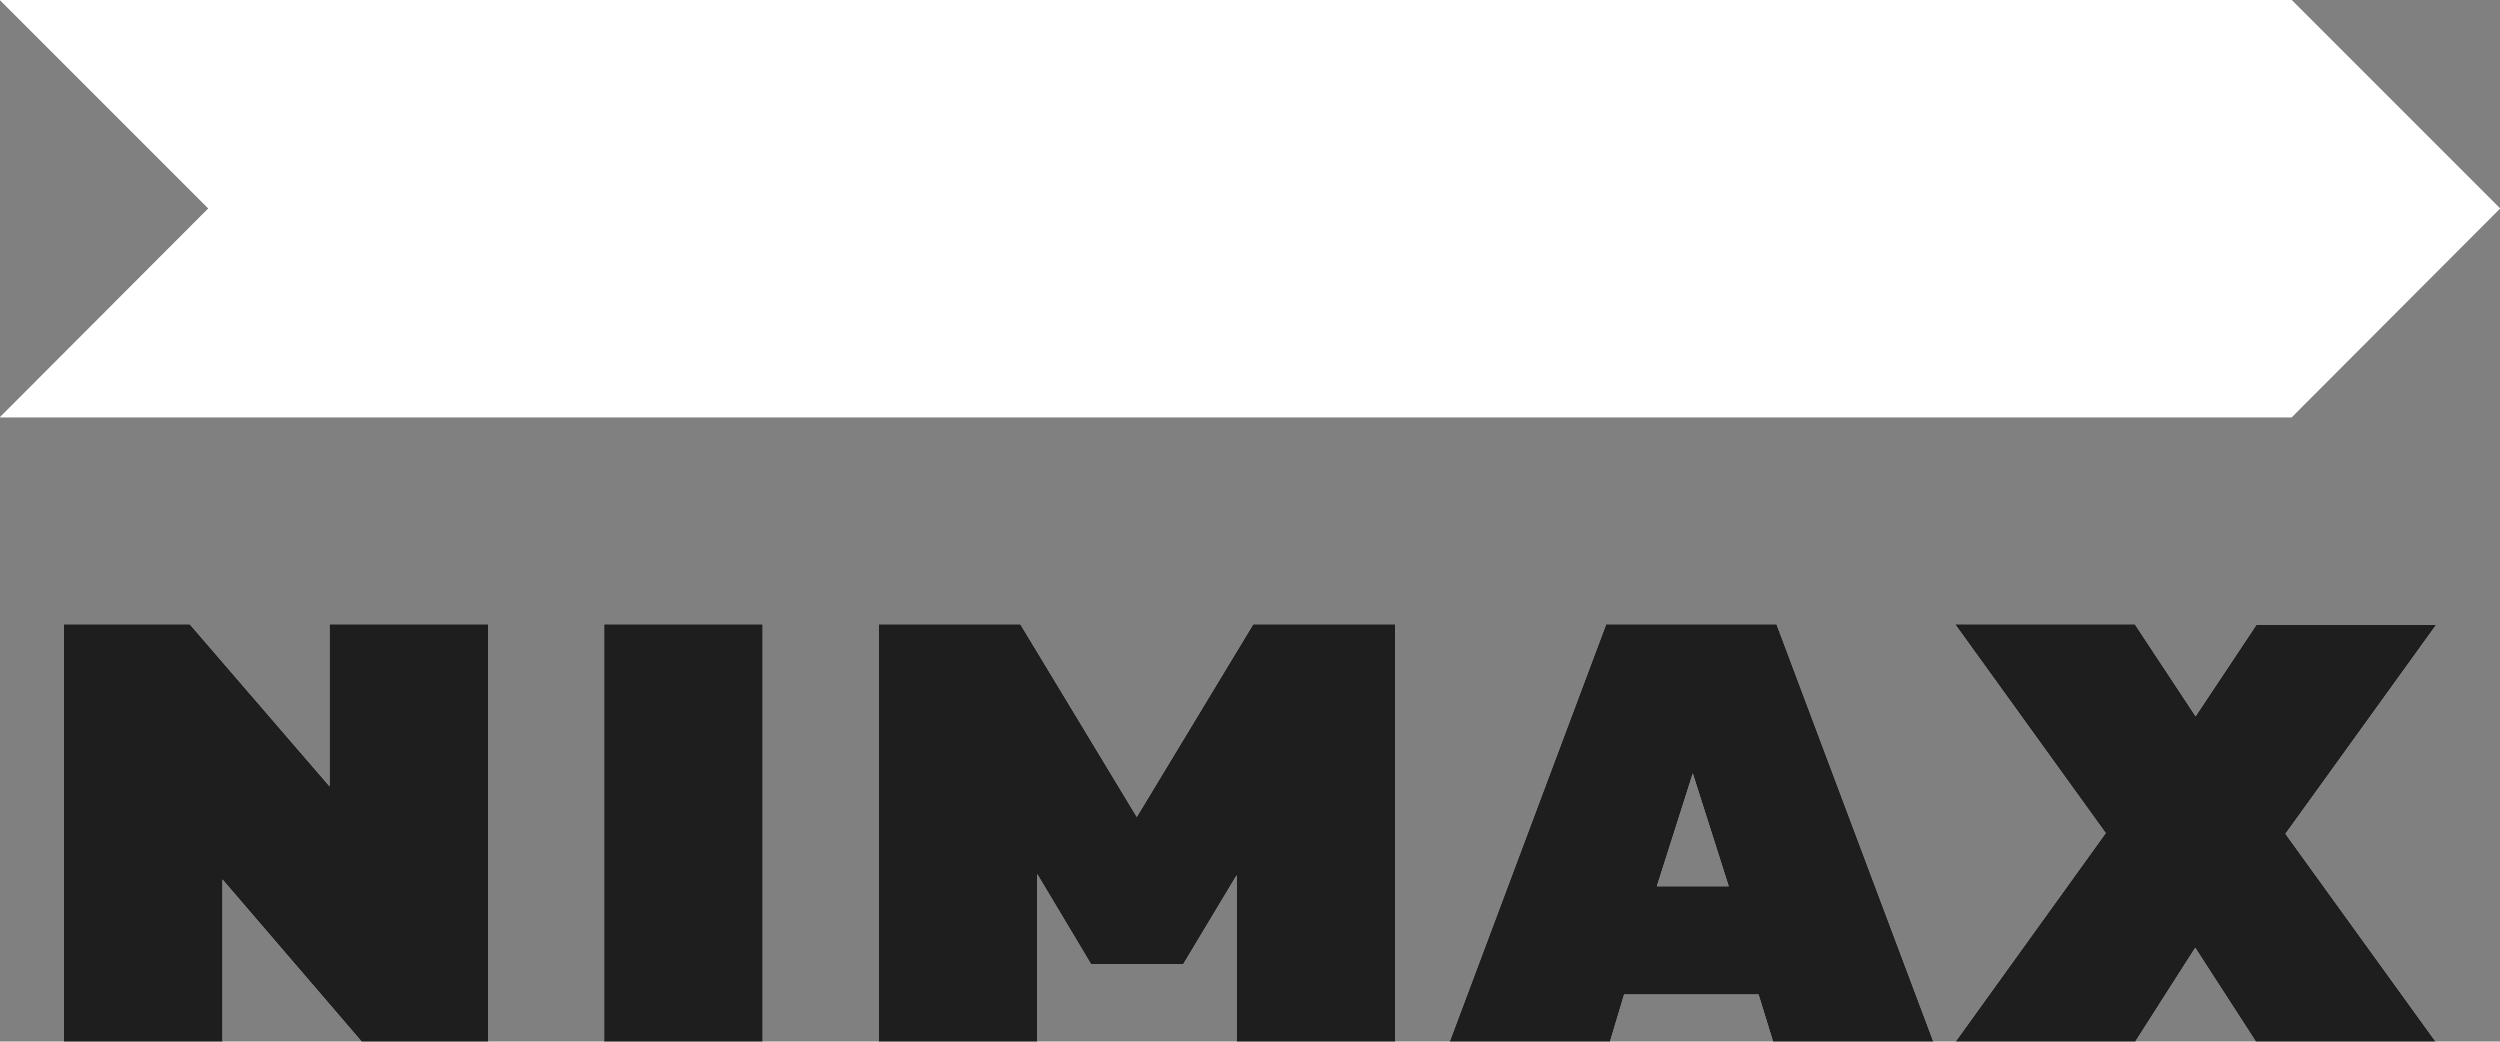 <?xml version="1.0" encoding="UTF-8"?> <svg xmlns="http://www.w3.org/2000/svg" id="Layer_1" data-name="Layer 1" viewBox="0 0 69.56 28.98"><rect x="0" y="0" width="69.56" height="28.98" fill="#808080" stroke="none"/> <title>logo</title> <polygon points="63.76 11.61 0 11.61 5.8 5.8 0 0 63.76 0 69.56 5.8 63.76 11.61" fill="#fff"></polygon> <path d="M1.78,29V17.37h3.5l3.89,4.51V17.37h4.41V29h-3.5L6.19,24.47V29ZM21.22,17.37V29H16.81V17.37ZM67.78,29l-4.19-5.8,4.19-5.81h-5l-1.69,2.54L59.4,17.37h-5l4.19,5.81L54.4,29h5l1.68-2.63L62.78,29ZM49.34,29H53.8L49.43,17.37H44.69L40.33,29h4.46l.4-1.33h3.74ZM46.1,24.66l1-3.14,1,3.14ZM34.87,17.37l-3.24,5.36-3.24-5.36H24.45V29h4.41V24.32l1.5,2.51h2.56l1.49-2.48V29h4.41V17.37Z" fill="#fff"></path> <polygon points="63.76 11.61 0 11.61 5.8 5.8 0 0 63.76 0 69.56 5.8 63.76 11.61" fill="#fff"></polygon> <path d="M1.78,29V17.37h3.5l3.89,4.51V17.37h4.41V29h-3.5L6.19,24.47V29ZM21.22,17.37V29H16.81V17.37ZM67.78,29l-4.19-5.8,4.19-5.81h-5l-1.69,2.54L59.4,17.37h-5l4.19,5.81L54.4,29h5l1.68-2.63L62.78,29ZM49.34,29H53.8L49.43,17.37H44.69L40.33,29h4.46l.4-1.33h3.74ZM46.1,24.66l1-3.14,1,3.14ZM34.87,17.37l-3.24,5.36-3.24-5.36H24.45V29h4.41V24.32l1.5,2.51h2.56l1.49-2.48V29h4.41V17.37Z" fill="#1e1e1e"></path> </svg> 